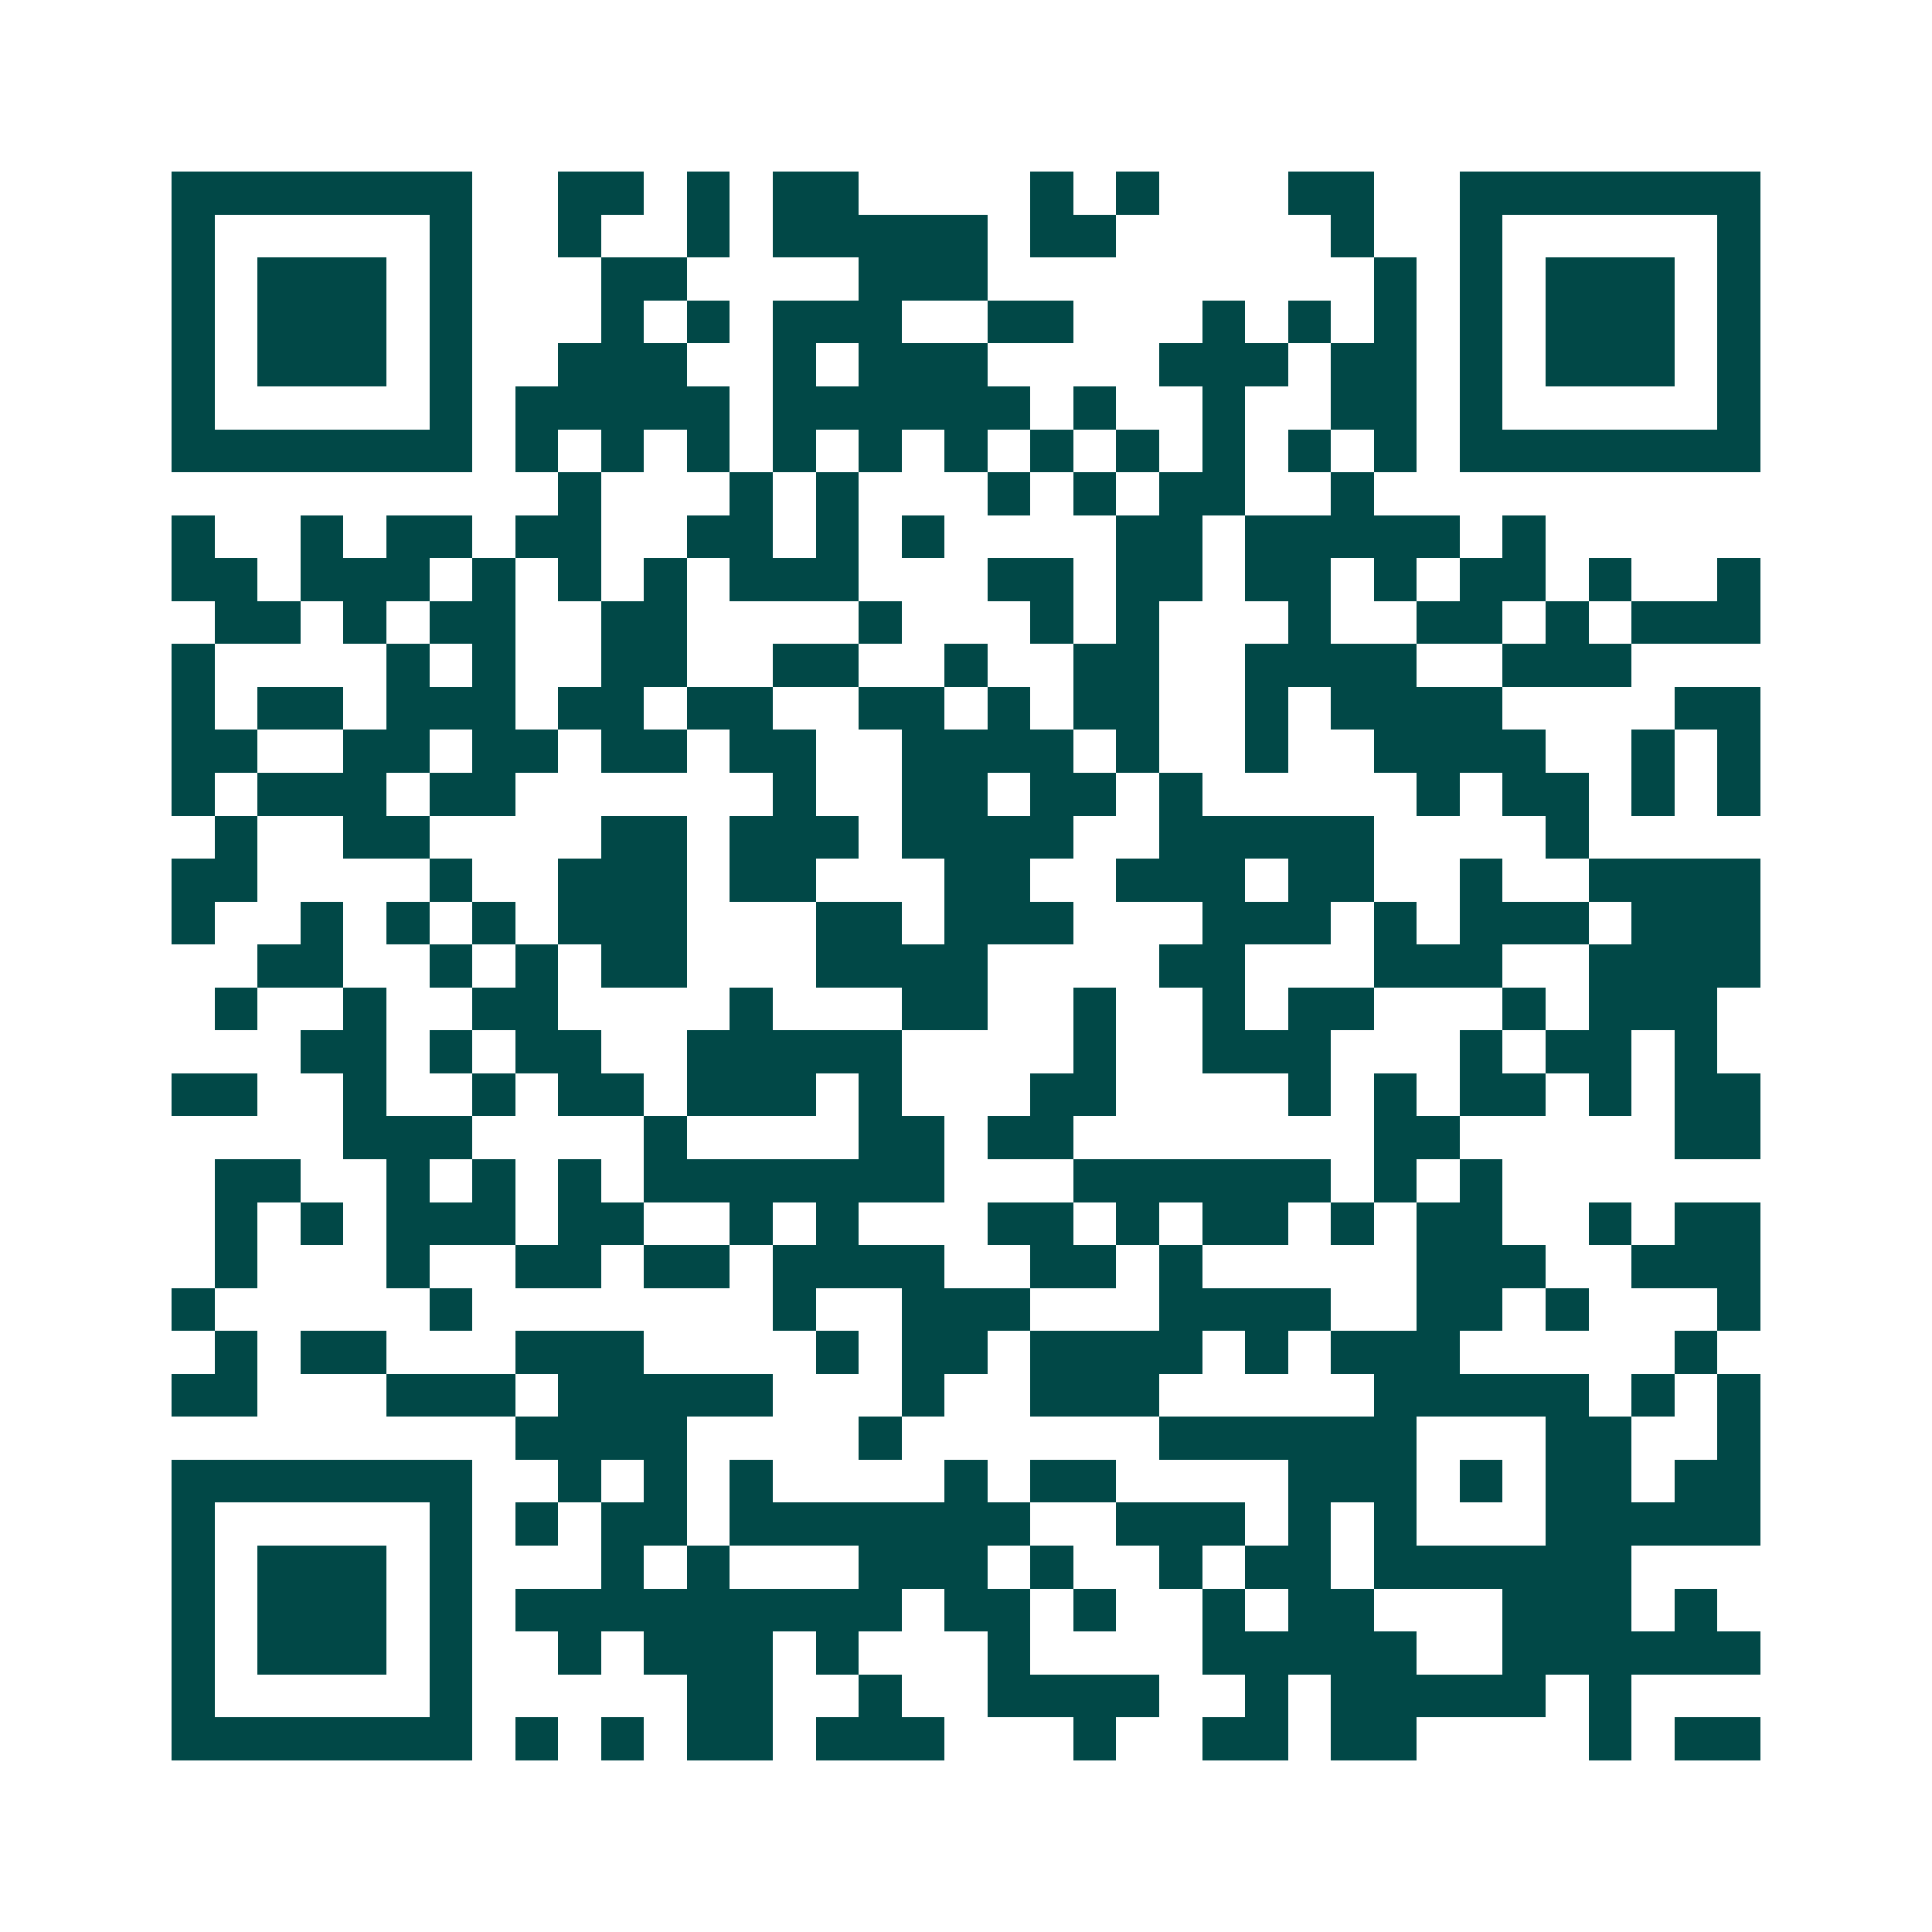 <svg xmlns="http://www.w3.org/2000/svg" width="200" height="200" viewBox="0 0 45 45" shape-rendering="crispEdges"><path fill="#ffffff" d="M0 0h45v45H0z"/><path stroke="#014847" d="M4 4.5h7m2 0h2m1 0h1m1 0h2m4 0h1m1 0h1m3 0h2m2 0h7M4 5.5h1m5 0h1m2 0h1m2 0h1m1 0h5m1 0h2m5 0h1m2 0h1m5 0h1M4 6.5h1m1 0h3m1 0h1m3 0h2m4 0h3m9 0h1m1 0h1m1 0h3m1 0h1M4 7.5h1m1 0h3m1 0h1m3 0h1m1 0h1m1 0h3m2 0h2m3 0h1m1 0h1m1 0h1m1 0h1m1 0h3m1 0h1M4 8.5h1m1 0h3m1 0h1m2 0h3m2 0h1m1 0h3m4 0h3m1 0h2m1 0h1m1 0h3m1 0h1M4 9.5h1m5 0h1m1 0h5m1 0h6m1 0h1m2 0h1m2 0h2m1 0h1m5 0h1M4 10.5h7m1 0h1m1 0h1m1 0h1m1 0h1m1 0h1m1 0h1m1 0h1m1 0h1m1 0h1m1 0h1m1 0h1m1 0h7M13 11.5h1m3 0h1m1 0h1m3 0h1m1 0h1m1 0h2m2 0h1M4 12.5h1m2 0h1m1 0h2m1 0h2m2 0h2m1 0h1m1 0h1m4 0h2m1 0h5m1 0h1M4 13.5h2m1 0h3m1 0h1m1 0h1m1 0h1m1 0h3m3 0h2m1 0h2m1 0h2m1 0h1m1 0h2m1 0h1m2 0h1M5 14.5h2m1 0h1m1 0h2m2 0h2m4 0h1m3 0h1m1 0h1m3 0h1m2 0h2m1 0h1m1 0h3M4 15.5h1m4 0h1m1 0h1m2 0h2m2 0h2m2 0h1m2 0h2m2 0h4m2 0h3M4 16.5h1m1 0h2m1 0h3m1 0h2m1 0h2m2 0h2m1 0h1m1 0h2m2 0h1m1 0h4m4 0h2M4 17.5h2m2 0h2m1 0h2m1 0h2m1 0h2m2 0h4m1 0h1m2 0h1m2 0h4m2 0h1m1 0h1M4 18.5h1m1 0h3m1 0h2m6 0h1m2 0h2m1 0h2m1 0h1m5 0h1m1 0h2m1 0h1m1 0h1M5 19.5h1m2 0h2m4 0h2m1 0h3m1 0h4m2 0h5m4 0h1M4 20.5h2m4 0h1m2 0h3m1 0h2m3 0h2m2 0h3m1 0h2m2 0h1m2 0h4M4 21.5h1m2 0h1m1 0h1m1 0h1m1 0h3m3 0h2m1 0h3m3 0h3m1 0h1m1 0h3m1 0h3M6 22.5h2m2 0h1m1 0h1m1 0h2m3 0h4m4 0h2m3 0h3m2 0h4M5 23.5h1m2 0h1m2 0h2m4 0h1m3 0h2m2 0h1m2 0h1m1 0h2m3 0h1m1 0h3M7 24.5h2m1 0h1m1 0h2m2 0h5m4 0h1m2 0h3m3 0h1m1 0h2m1 0h1M4 25.5h2m2 0h1m2 0h1m1 0h2m1 0h3m1 0h1m3 0h2m4 0h1m1 0h1m1 0h2m1 0h1m1 0h2M8 26.5h3m4 0h1m4 0h2m1 0h2m7 0h2m5 0h2M5 27.5h2m2 0h1m1 0h1m1 0h1m1 0h7m3 0h6m1 0h1m1 0h1M5 28.5h1m1 0h1m1 0h3m1 0h2m2 0h1m1 0h1m3 0h2m1 0h1m1 0h2m1 0h1m1 0h2m2 0h1m1 0h2M5 29.5h1m3 0h1m2 0h2m1 0h2m1 0h4m2 0h2m1 0h1m5 0h3m2 0h3M4 30.5h1m5 0h1m7 0h1m2 0h3m3 0h4m2 0h2m1 0h1m3 0h1M5 31.5h1m1 0h2m3 0h3m4 0h1m1 0h2m1 0h4m1 0h1m1 0h3m5 0h1M4 32.5h2m3 0h3m1 0h5m3 0h1m2 0h3m5 0h5m1 0h1m1 0h1M12 33.5h4m4 0h1m6 0h6m3 0h2m2 0h1M4 34.5h7m2 0h1m1 0h1m1 0h1m4 0h1m1 0h2m4 0h3m1 0h1m1 0h2m1 0h2M4 35.5h1m5 0h1m1 0h1m1 0h2m1 0h7m2 0h3m1 0h1m1 0h1m3 0h5M4 36.5h1m1 0h3m1 0h1m3 0h1m1 0h1m3 0h3m1 0h1m2 0h1m1 0h2m1 0h6M4 37.5h1m1 0h3m1 0h1m1 0h9m1 0h2m1 0h1m2 0h1m1 0h2m3 0h3m1 0h1M4 38.5h1m1 0h3m1 0h1m2 0h1m1 0h3m1 0h1m3 0h1m4 0h5m2 0h6M4 39.5h1m5 0h1m5 0h2m2 0h1m2 0h4m2 0h1m1 0h5m1 0h1M4 40.5h7m1 0h1m1 0h1m1 0h2m1 0h3m3 0h1m2 0h2m1 0h2m4 0h1m1 0h2"/></svg>
